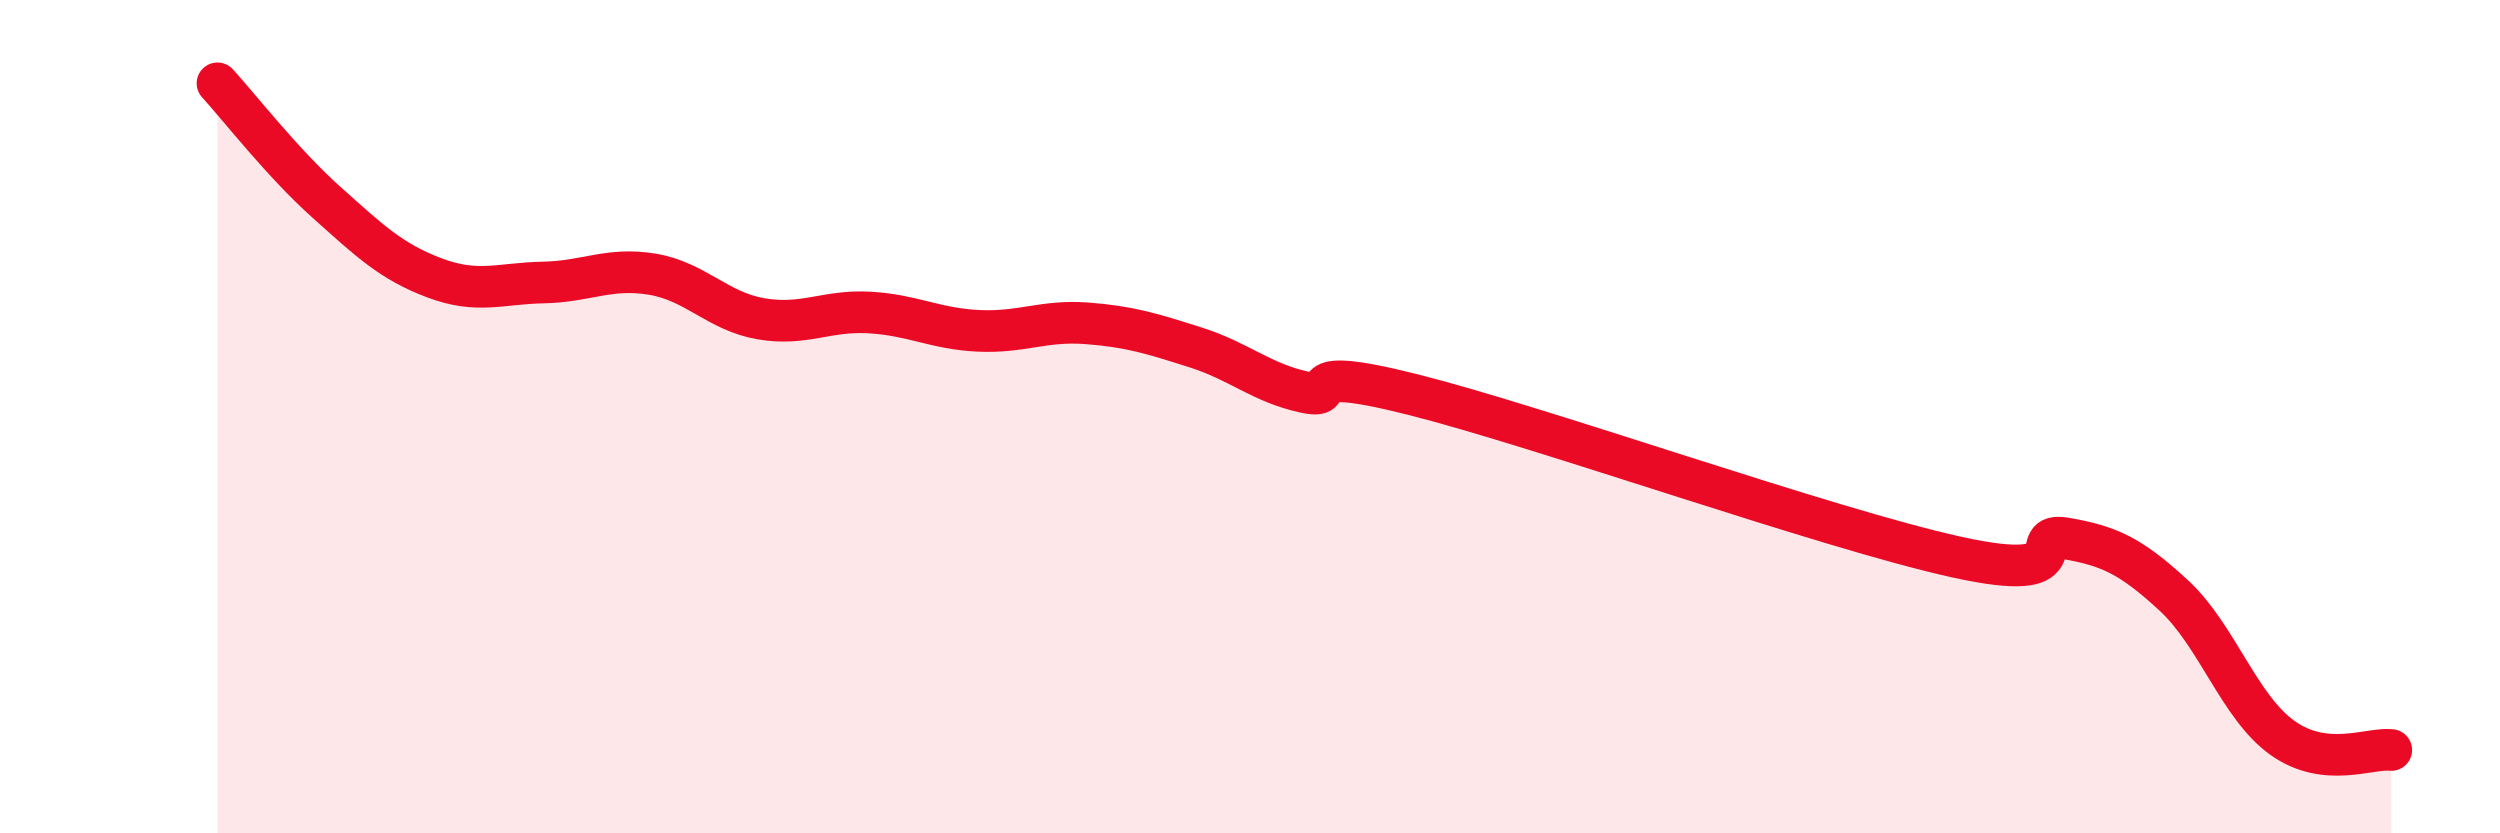 
    <svg width="60" height="20" viewBox="0 0 60 20" xmlns="http://www.w3.org/2000/svg">
      <path
        d="M 5.22,2 C 5.74,2.57 6.79,3.92 7.83,4.85 C 8.87,5.78 9.39,6.28 10.43,6.67 C 11.47,7.06 12,6.8 13.04,6.78 C 14.08,6.76 14.61,6.41 15.65,6.58 C 16.69,6.75 17.22,7.47 18.26,7.65 C 19.3,7.83 19.83,7.44 20.87,7.5 C 21.91,7.56 22.44,7.89 23.48,7.94 C 24.52,7.99 25.05,7.68 26.09,7.76 C 27.13,7.84 27.66,8.01 28.7,8.34 C 29.74,8.67 30.26,9.18 31.3,9.41 C 32.34,9.64 30.78,8.68 33.91,9.47 C 37.04,10.26 43.83,12.68 46.96,13.37 C 50.09,14.06 48.53,12.74 49.57,12.92 C 50.61,13.1 51.13,13.33 52.17,14.29 C 53.21,15.25 53.74,16.97 54.78,17.71 C 55.82,18.45 56.87,17.94 57.39,18L57.39 20L5.22 20Z"
        fill="#EB0A25"
        opacity="0.1"
        stroke-linecap="round"
        stroke-linejoin="round"
      />
      <path
        d="M 5.22,2 C 5.74,2.57 6.79,3.92 7.83,4.85 C 8.87,5.78 9.39,6.28 10.43,6.67 C 11.47,7.06 12,6.8 13.04,6.78 C 14.08,6.76 14.61,6.41 15.65,6.58 C 16.69,6.75 17.22,7.47 18.26,7.65 C 19.3,7.83 19.83,7.44 20.87,7.5 C 21.91,7.56 22.44,7.89 23.48,7.94 C 24.52,7.99 25.05,7.68 26.09,7.76 C 27.13,7.84 27.66,8.01 28.7,8.34 C 29.74,8.67 30.26,9.18 31.3,9.41 C 32.34,9.64 30.78,8.68 33.91,9.47 C 37.04,10.26 43.83,12.68 46.96,13.37 C 50.09,14.06 48.53,12.74 49.57,12.92 C 50.61,13.1 51.13,13.33 52.17,14.29 C 53.21,15.25 53.74,16.97 54.78,17.71 C 55.82,18.45 56.87,17.94 57.39,18"
        stroke="#EB0A25"
        stroke-width="1"
        fill="none"
        stroke-linecap="round"
        stroke-linejoin="round"
      />
    </svg>
  